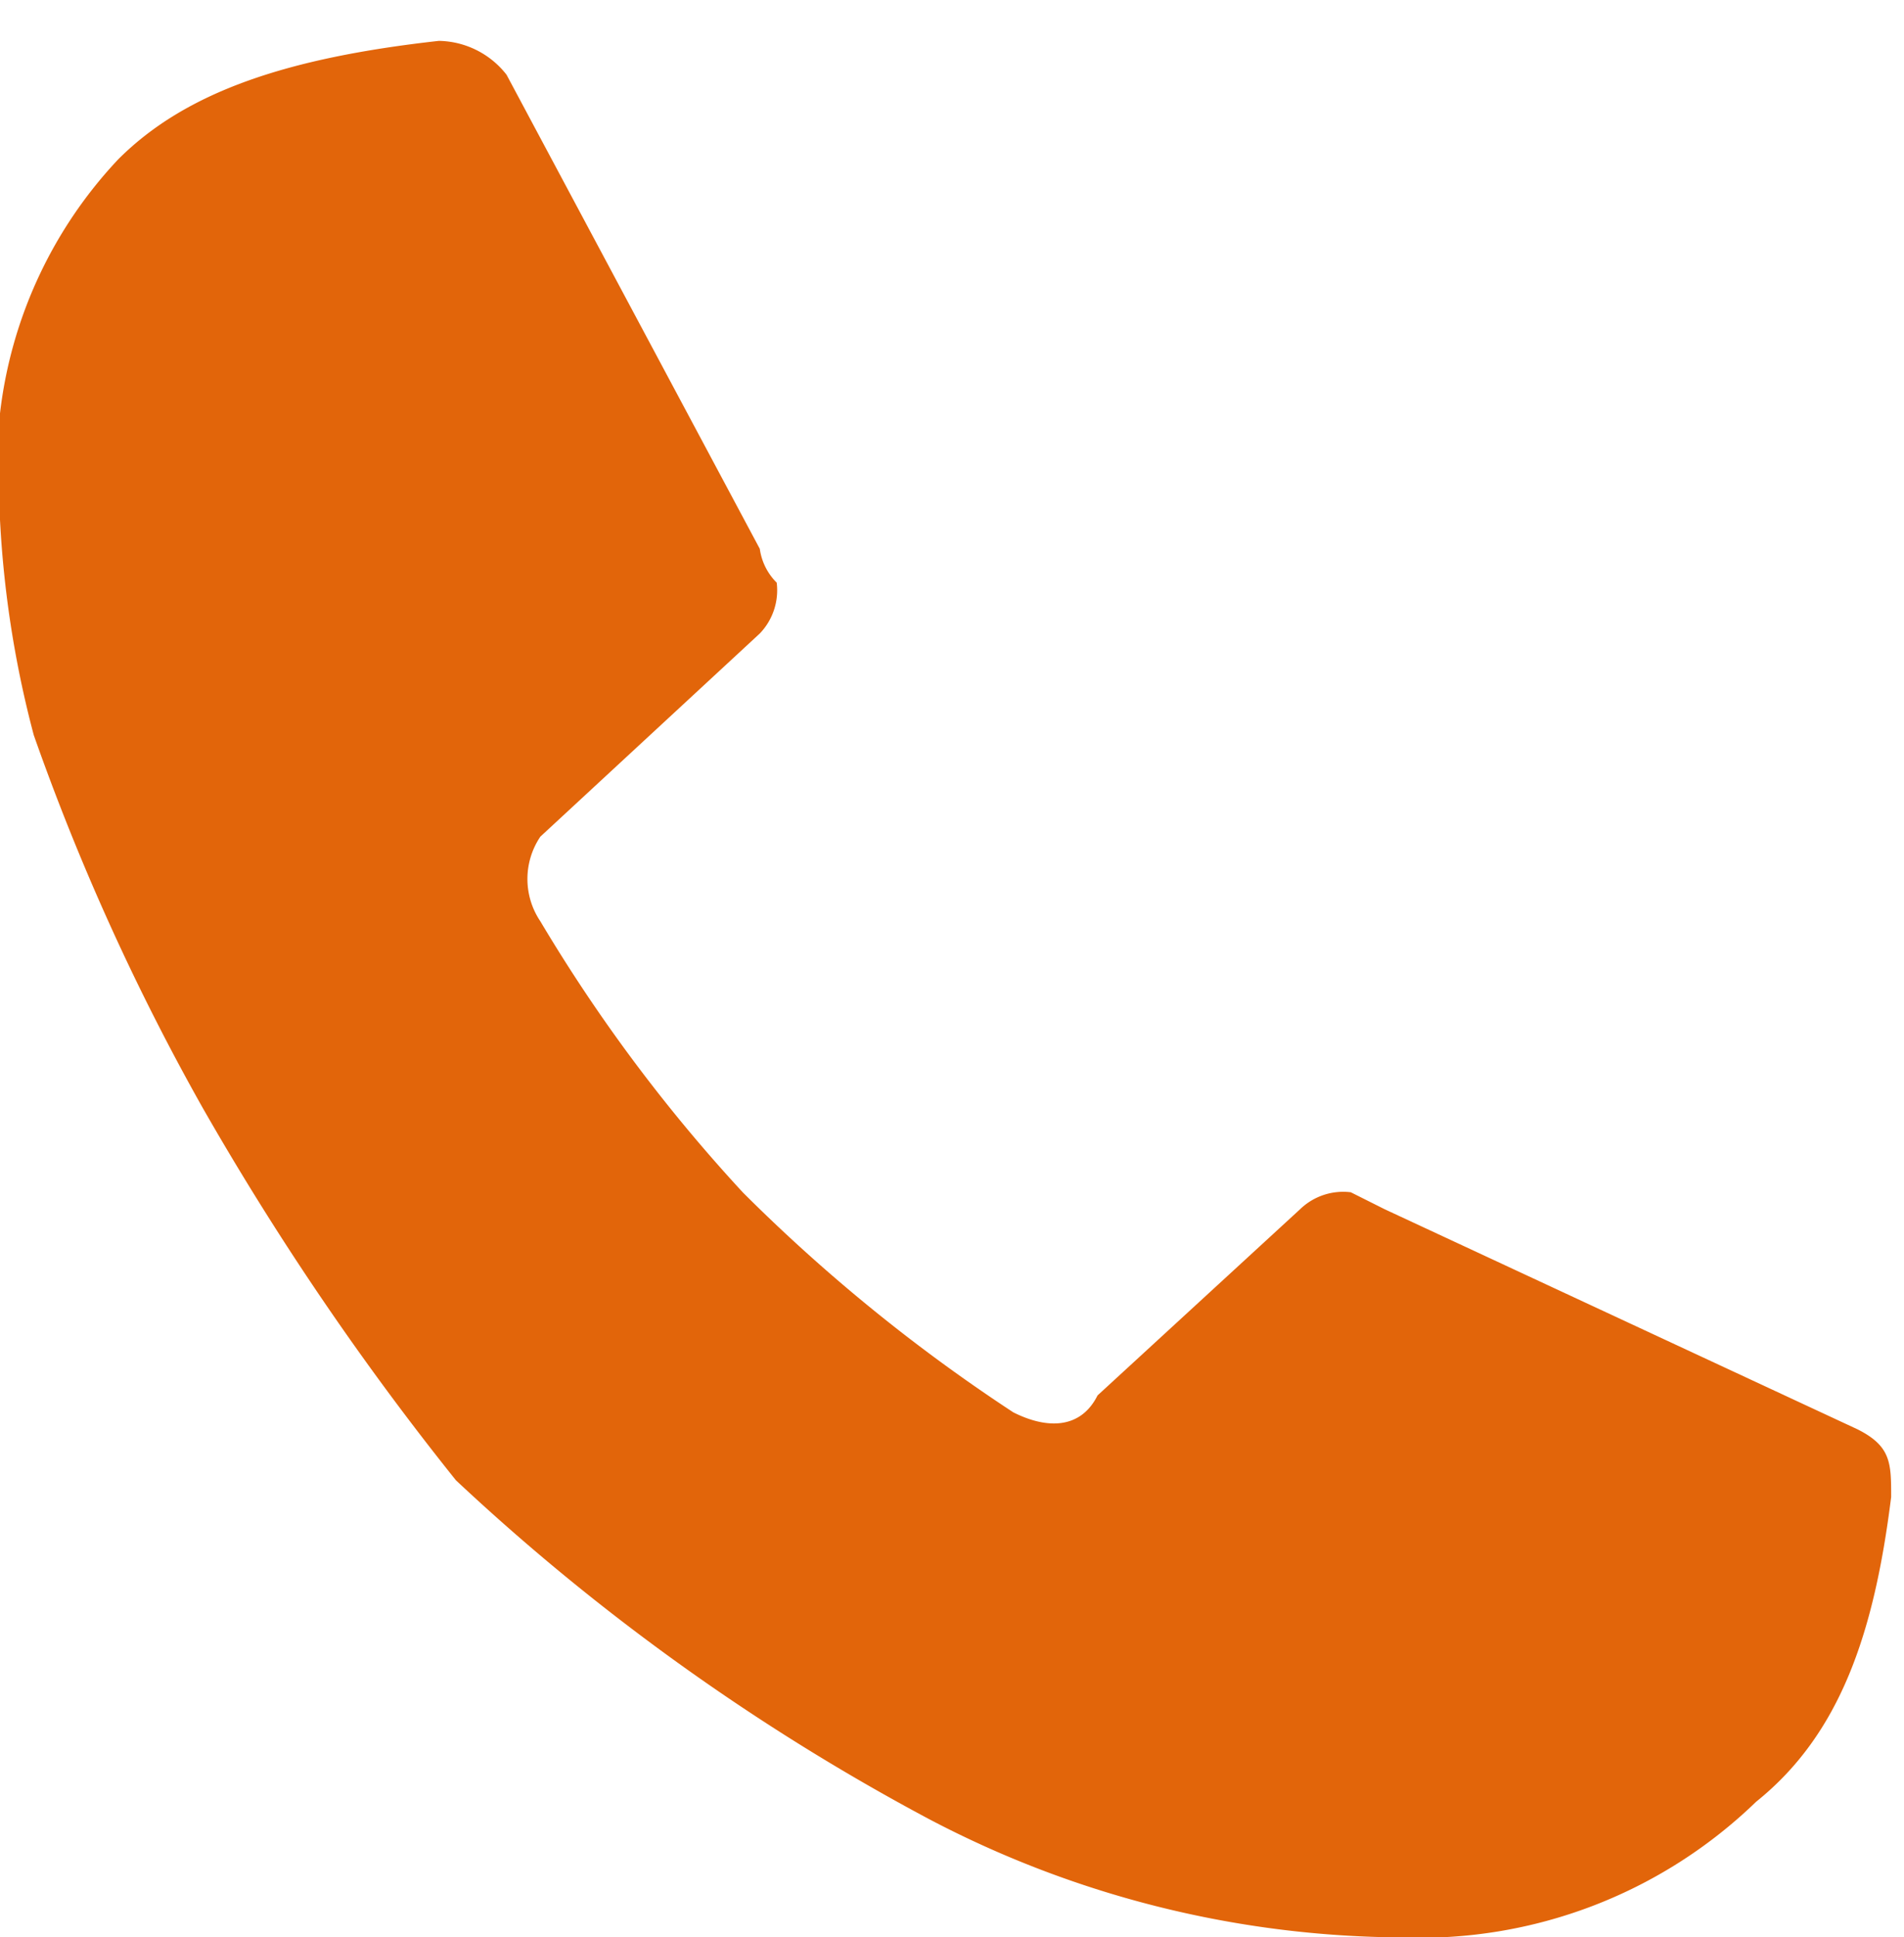 <svg xmlns="http://www.w3.org/2000/svg" width="29.5" height="30" viewBox="0 0 29.5 30">
  <g id="icon_tel" transform="translate(0 0.149)">
    <rect id="長方形_320" data-name="長方形 320" width="29" height="29" transform="translate(0.5 -0.149)" fill="none"/>
    <path id="パス_110" data-name="パス 110" d="M17.005,20.976l3.139-2.884a.96.96,0,0,1,.785-.262l.523.262L28.778,21.5c.523.262.523.524.523,1.049-.262,2.1-.785,3.671-2.093,4.72a7.485,7.485,0,0,1-5.494,2.1,15.912,15.912,0,0,1-7.325-1.835,34.3,34.3,0,0,1-7.325-5.244,44.665,44.665,0,0,1-3.924-5.768A36.283,36.283,0,0,1,.523,10.75,16.17,16.17,0,0,1,0,5.768,6.9,6.9,0,0,1,1.831,1.835C2.878.787,4.447.262,6.8,0A1.358,1.358,0,0,1,7.848.524l3.924,7.342a.916.916,0,0,0,.262.524.965.965,0,0,1-.262.787l-3.4,3.146a1.173,1.173,0,0,0,0,1.311,25.034,25.034,0,0,0,3.139,4.2A26.426,26.426,0,0,0,15.7,21.238C16.22,21.5,16.743,21.5,17.005,20.976Z" transform="translate(0 0.484)" fill="#e2650a"/>
  </g>
</svg>
